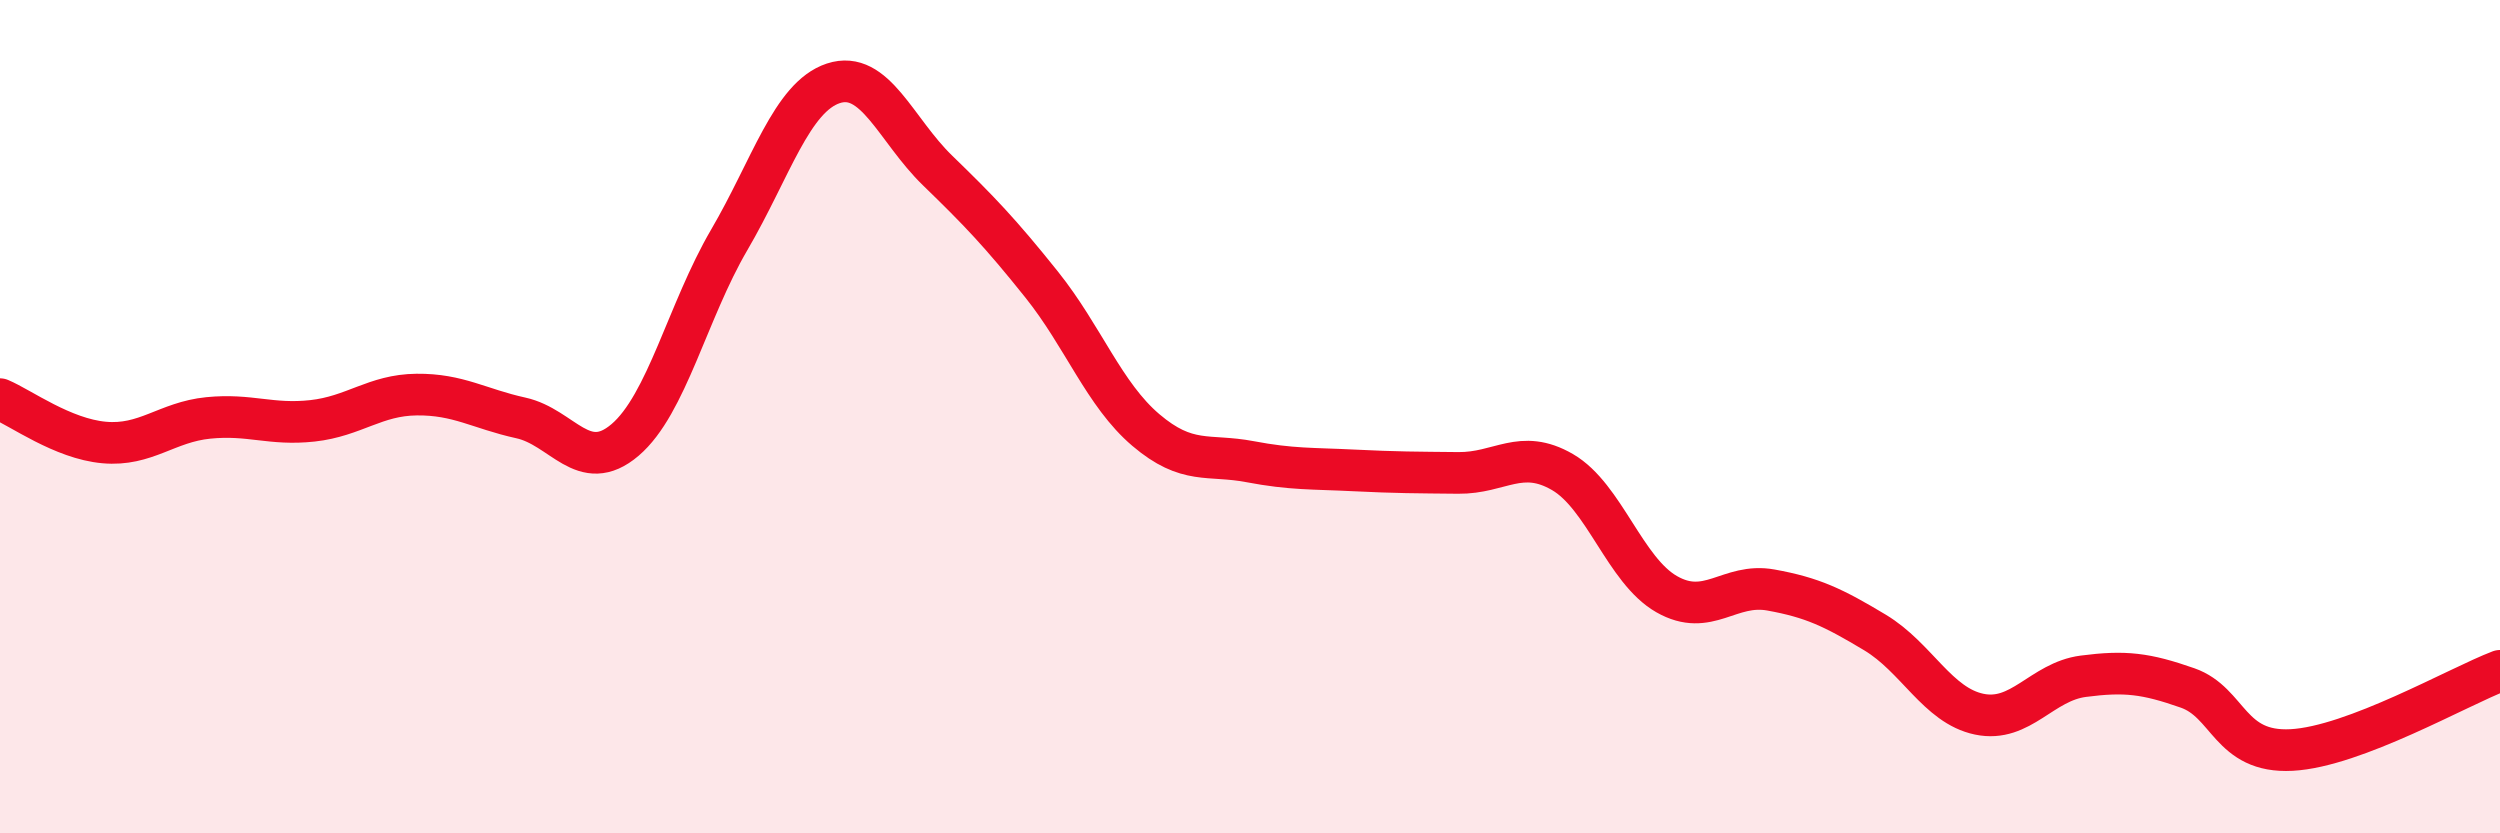 
    <svg width="60" height="20" viewBox="0 0 60 20" xmlns="http://www.w3.org/2000/svg">
      <path
        d="M 0,9.58 C 0.5,9.79 1.5,10.53 2.5,10.62 C 3.5,10.71 4,10.13 5,10.03 C 6,9.93 6.5,10.21 7.5,10.1 C 8.5,9.99 9,9.48 10,9.47 C 11,9.46 11.5,9.81 12.5,10.03 C 13.5,10.25 14,11.41 15,10.56 C 16,9.71 16.5,7.47 17.5,5.76 C 18.5,4.05 19,2.33 20,2 C 21,1.67 21.5,3.12 22.5,4.09 C 23.5,5.06 24,5.58 25,6.83 C 26,8.08 26.5,9.47 27.5,10.32 C 28.5,11.17 29,10.89 30,11.08 C 31,11.27 31.5,11.24 32.5,11.29 C 33.5,11.34 34,11.34 35,11.35 C 36,11.36 36.5,10.75 37.5,11.33 C 38.5,11.91 39,13.69 40,14.26 C 41,14.83 41.5,13.98 42.5,14.16 C 43.5,14.34 44,14.58 45,15.18 C 46,15.78 46.5,16.93 47.5,17.14 C 48.5,17.35 49,16.36 50,16.23 C 51,16.1 51.5,16.16 52.5,16.51 C 53.5,16.86 53.5,18.08 55,18 C 56.5,17.92 59,16.48 60,16.1L60 20L0 20Z"
        fill="#EB0A25"
        opacity="0.1"
        stroke-linecap="round"
        stroke-linejoin="round"
      />
      <path
        d="M 0,9.58 C 0.5,9.79 1.5,10.53 2.5,10.62 C 3.5,10.71 4,10.13 5,10.03 C 6,9.93 6.5,10.21 7.5,10.1 C 8.5,9.99 9,9.48 10,9.47 C 11,9.46 11.5,9.81 12.5,10.03 C 13.5,10.25 14,11.41 15,10.56 C 16,9.71 16.5,7.47 17.5,5.76 C 18.5,4.05 19,2.33 20,2 C 21,1.67 21.5,3.12 22.5,4.09 C 23.5,5.06 24,5.58 25,6.83 C 26,8.08 26.5,9.47 27.5,10.32 C 28.5,11.17 29,10.89 30,11.08 C 31,11.27 31.5,11.24 32.5,11.29 C 33.5,11.34 34,11.34 35,11.35 C 36,11.36 36.5,10.75 37.5,11.33 C 38.5,11.91 39,13.69 40,14.26 C 41,14.83 41.5,13.98 42.5,14.16 C 43.5,14.34 44,14.58 45,15.18 C 46,15.78 46.5,16.93 47.5,17.14 C 48.5,17.35 49,16.36 50,16.23 C 51,16.1 51.5,16.16 52.5,16.51 C 53.5,16.86 53.5,18.08 55,18 C 56.5,17.92 59,16.48 60,16.1"
        stroke="#EB0A25"
        stroke-width="1"
        fill="none"
        stroke-linecap="round"
        stroke-linejoin="round"
      />
    </svg>
  